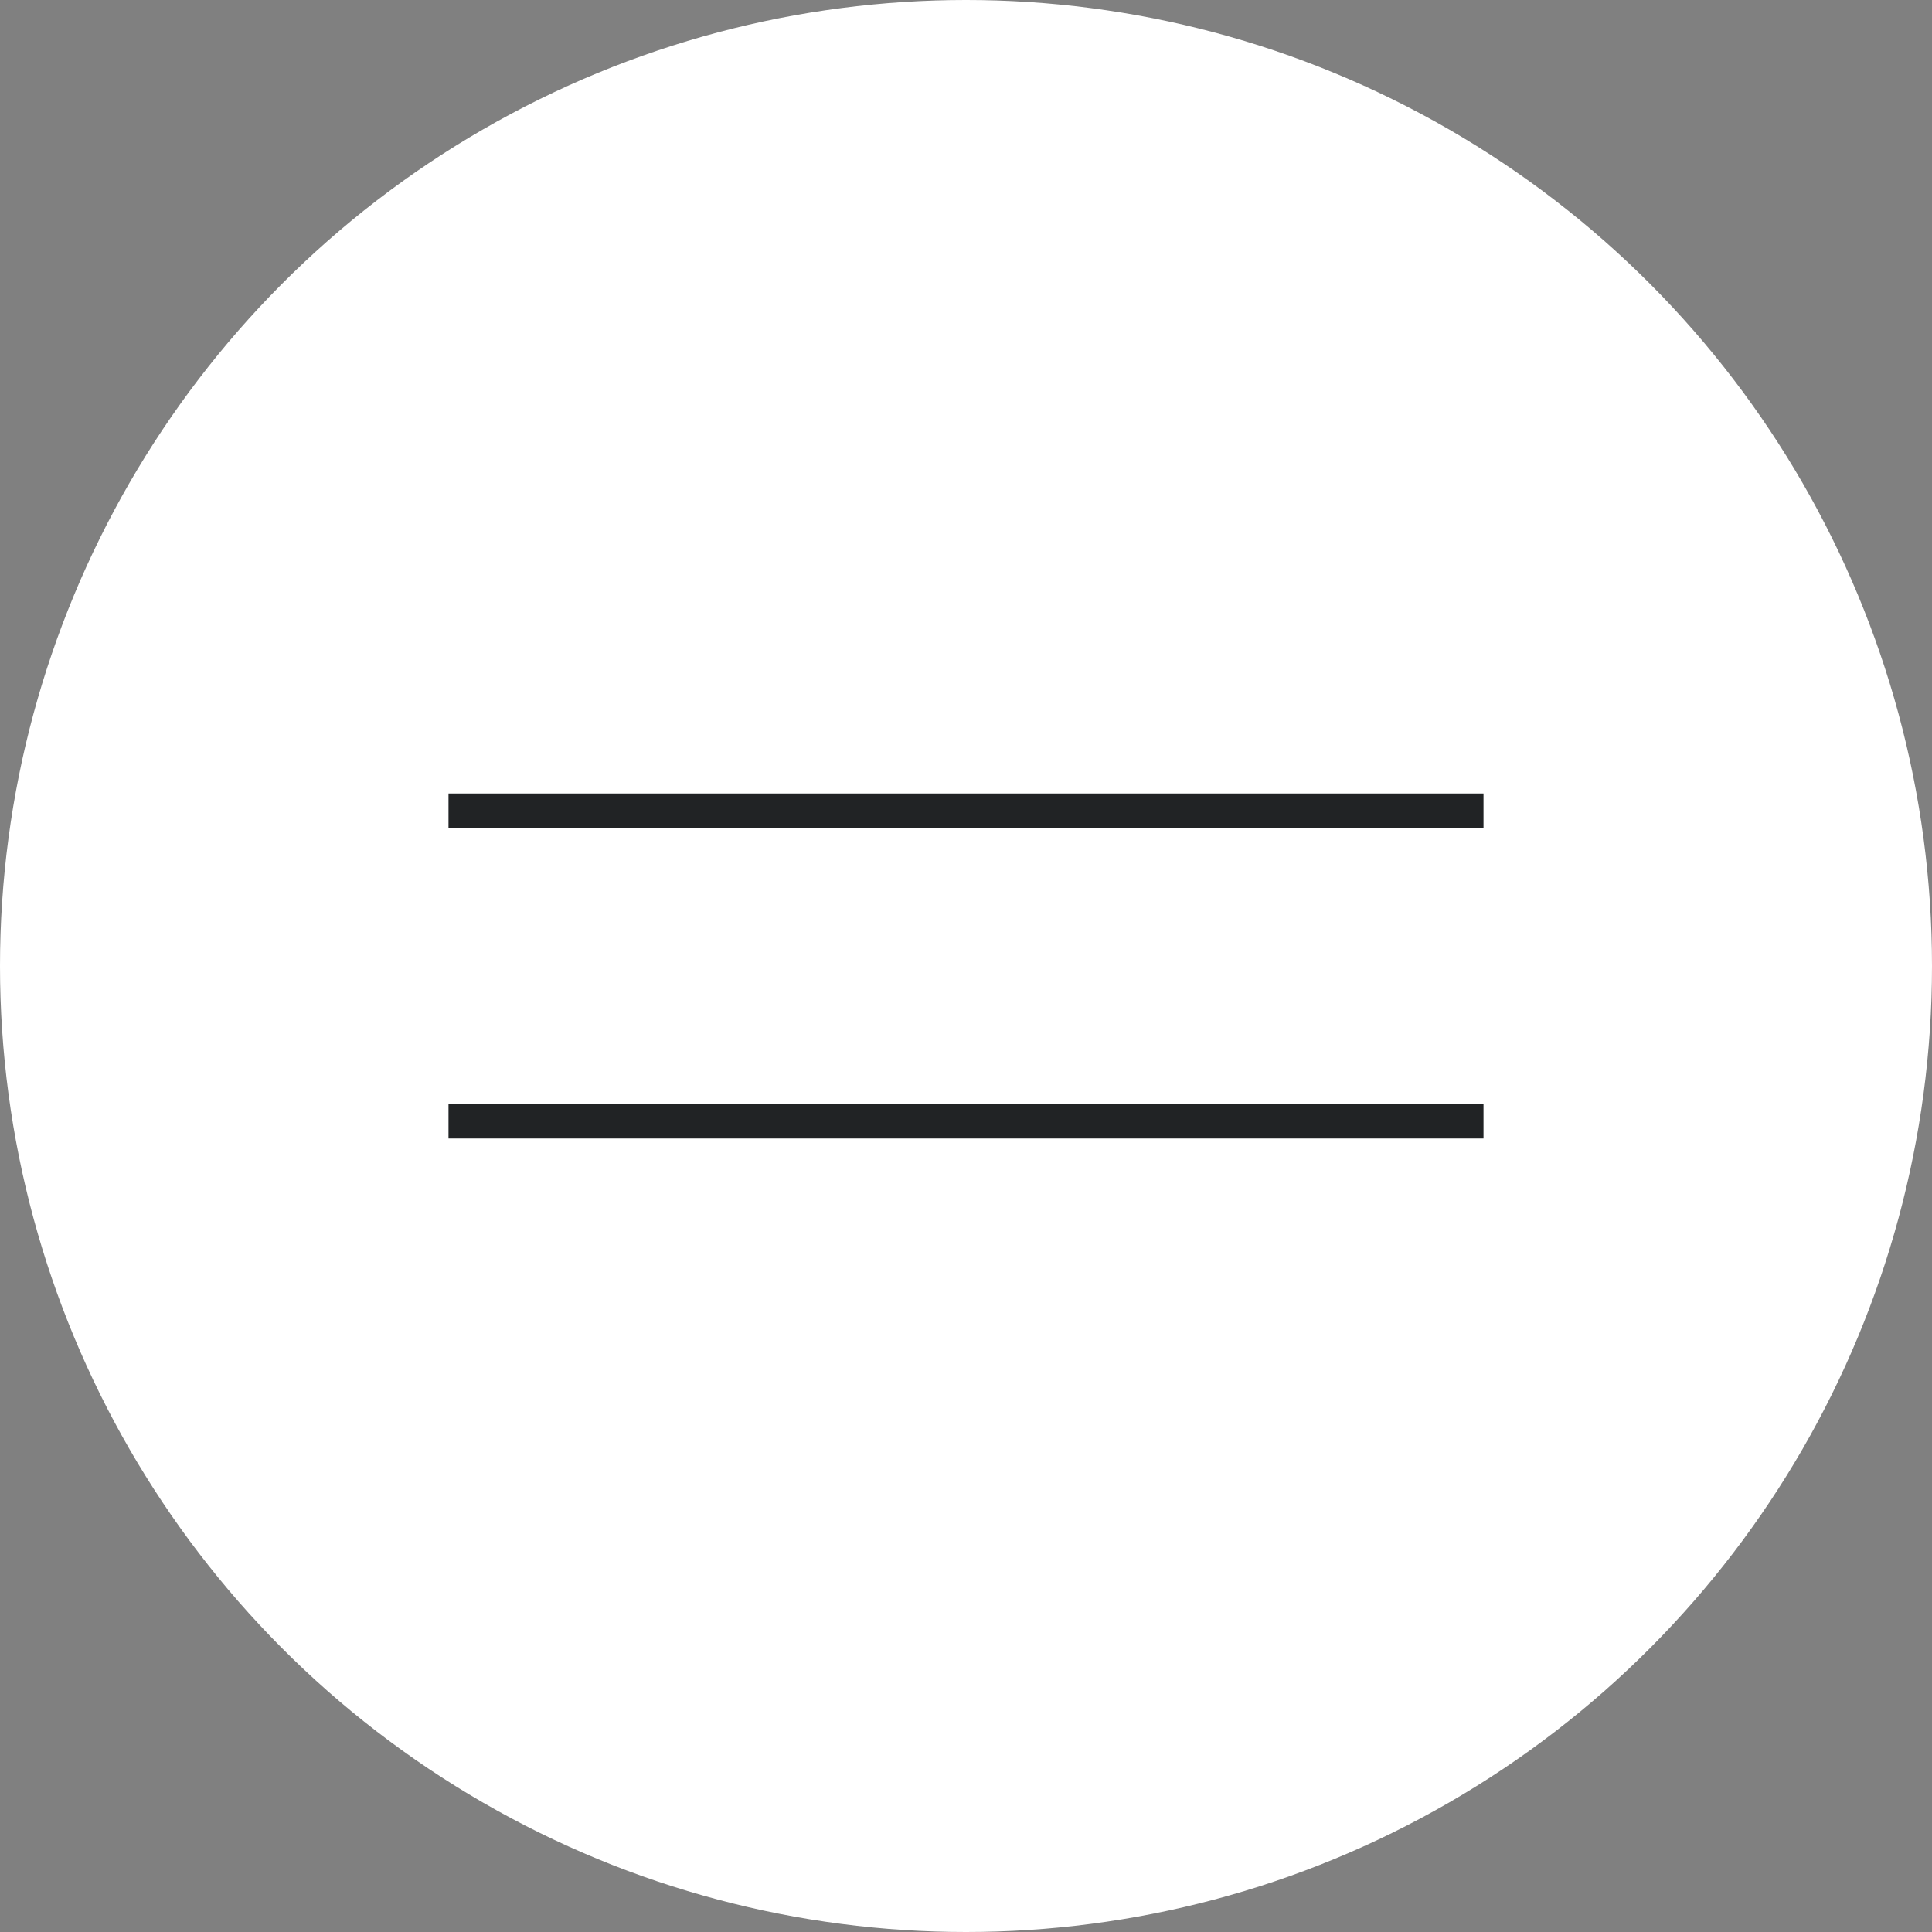 <?xml version="1.0" encoding="UTF-8"?> <svg xmlns="http://www.w3.org/2000/svg" width="56" height="56" viewBox="0 0 56 56" fill="none"><rect x="0" y="0" width="56" height="56" fill="#808080" stroke="none"/><circle cx="28" cy="28" r="28" fill="white"></circle><line x1="13" y1="23.5" x2="43" y2="23.5" stroke="#212325"></line><line x1="13" y1="32.5" x2="43" y2="32.5" stroke="#212325"></line></svg> 